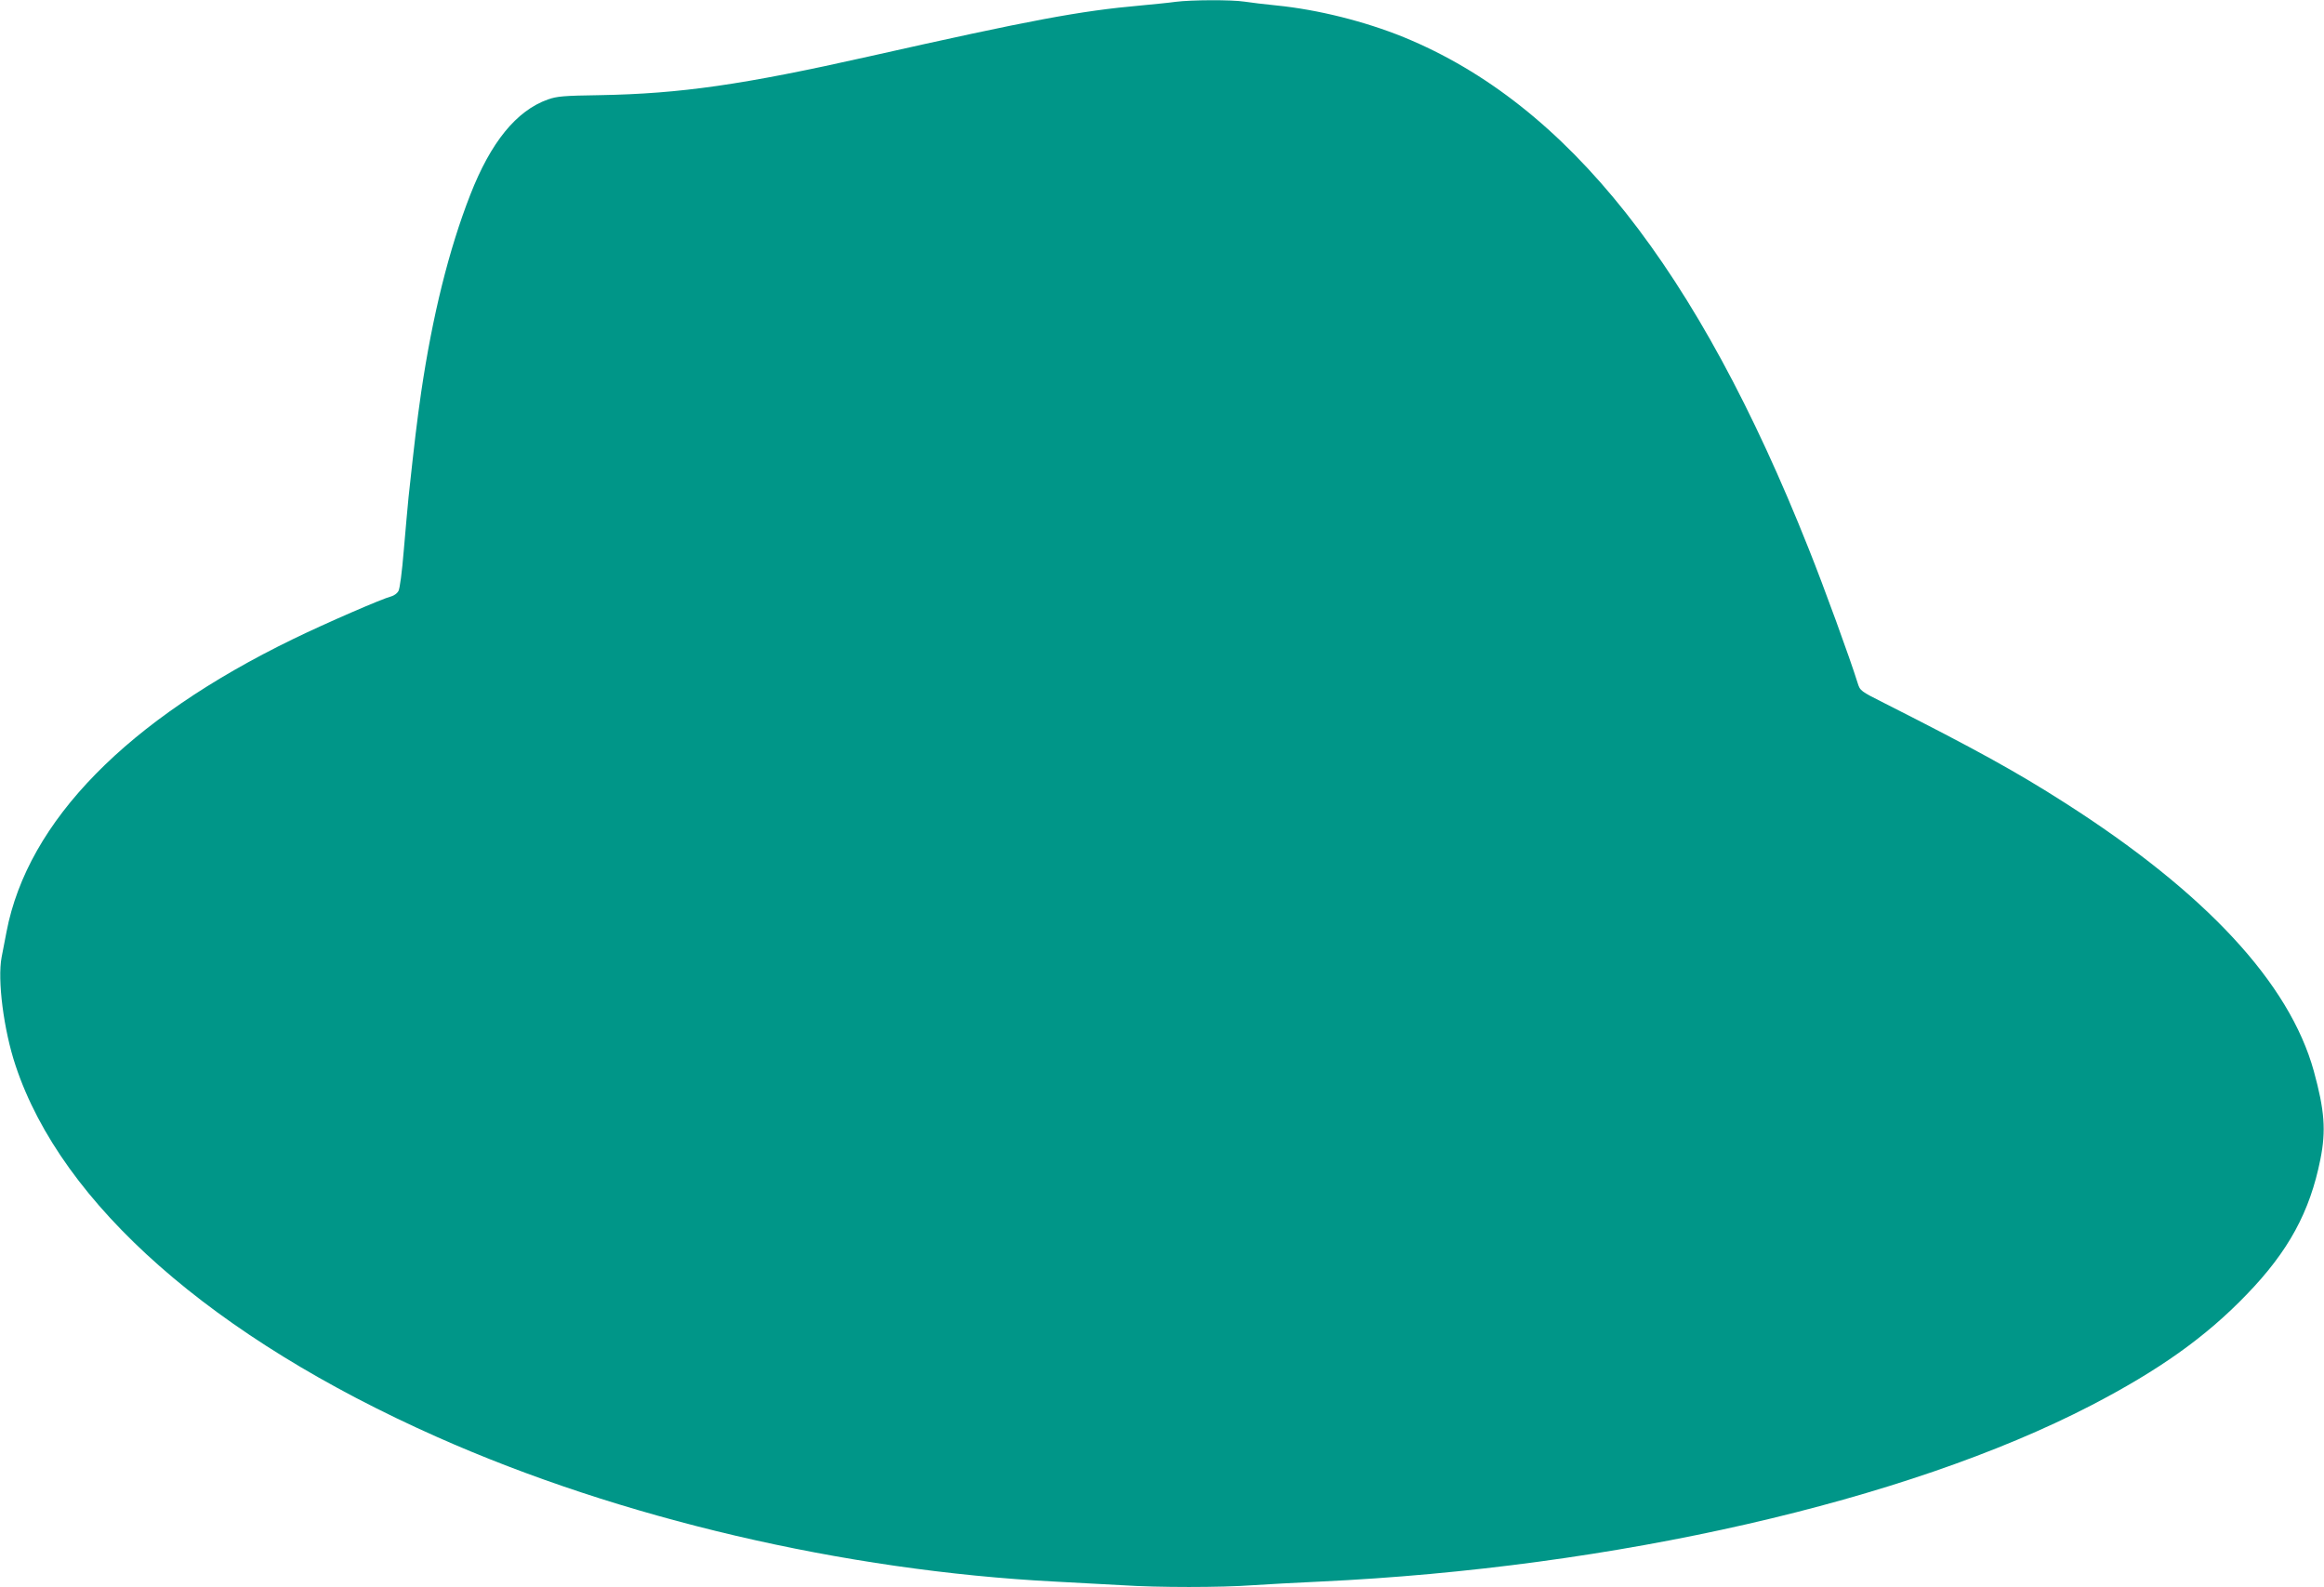 <?xml version="1.0" standalone="no"?>
<!DOCTYPE svg PUBLIC "-//W3C//DTD SVG 20010904//EN"
 "http://www.w3.org/TR/2001/REC-SVG-20010904/DTD/svg10.dtd">
<svg version="1.0" xmlns="http://www.w3.org/2000/svg"
 width="1280pt" height="874pt" viewBox="0 0 1280 874"
 preserveAspectRatio="xMidYMid meet">
<g transform="translate(0,874) scale(0.1,-0.1)"
fill="#009688" stroke="none">
<path d="M6475 8730 c-33 -5 -118 -13 -190 -20 -338 -30 -605 -80 -1495 -280
-698 -157 -1042 -206 -1485 -214 -201 -3 -237 -6 -288 -24 -173 -62 -314 -235
-427 -525 -118 -302 -208 -666 -270 -1085 -25 -175 -35 -259 -70 -582 -5 -47
-16 -177 -26 -290 -10 -122 -22 -214 -30 -226 -7 -12 -24 -24 -38 -28 -49 -12
-362 -148 -541 -235 -914 -444 -1462 -1003 -1579 -1612 -9 -46 -21 -109 -27
-140 -24 -125 11 -401 77 -598 254 -764 1085 -1496 2322 -2045 1008 -448 2242
-736 3402 -796 118 -6 285 -15 370 -20 198 -13 545 -13 720 0 74 5 241 14 370
20 1622 76 3228 443 4245 969 376 195 633 377 860 613 229 237 347 453 405
743 32 159 23 271 -36 486 -134 485 -595 982 -1370 1477 -267 171 -496 297
-994 549 -133 67 -135 68 -149 113 -41 132 -184 525 -268 735 -614 1547 -1328
2450 -2231 2820 -214 87 -472 152 -702 175 -63 6 -142 16 -176 21 -71 11 -292
10 -379 -1z"/>
</g>
</svg>
